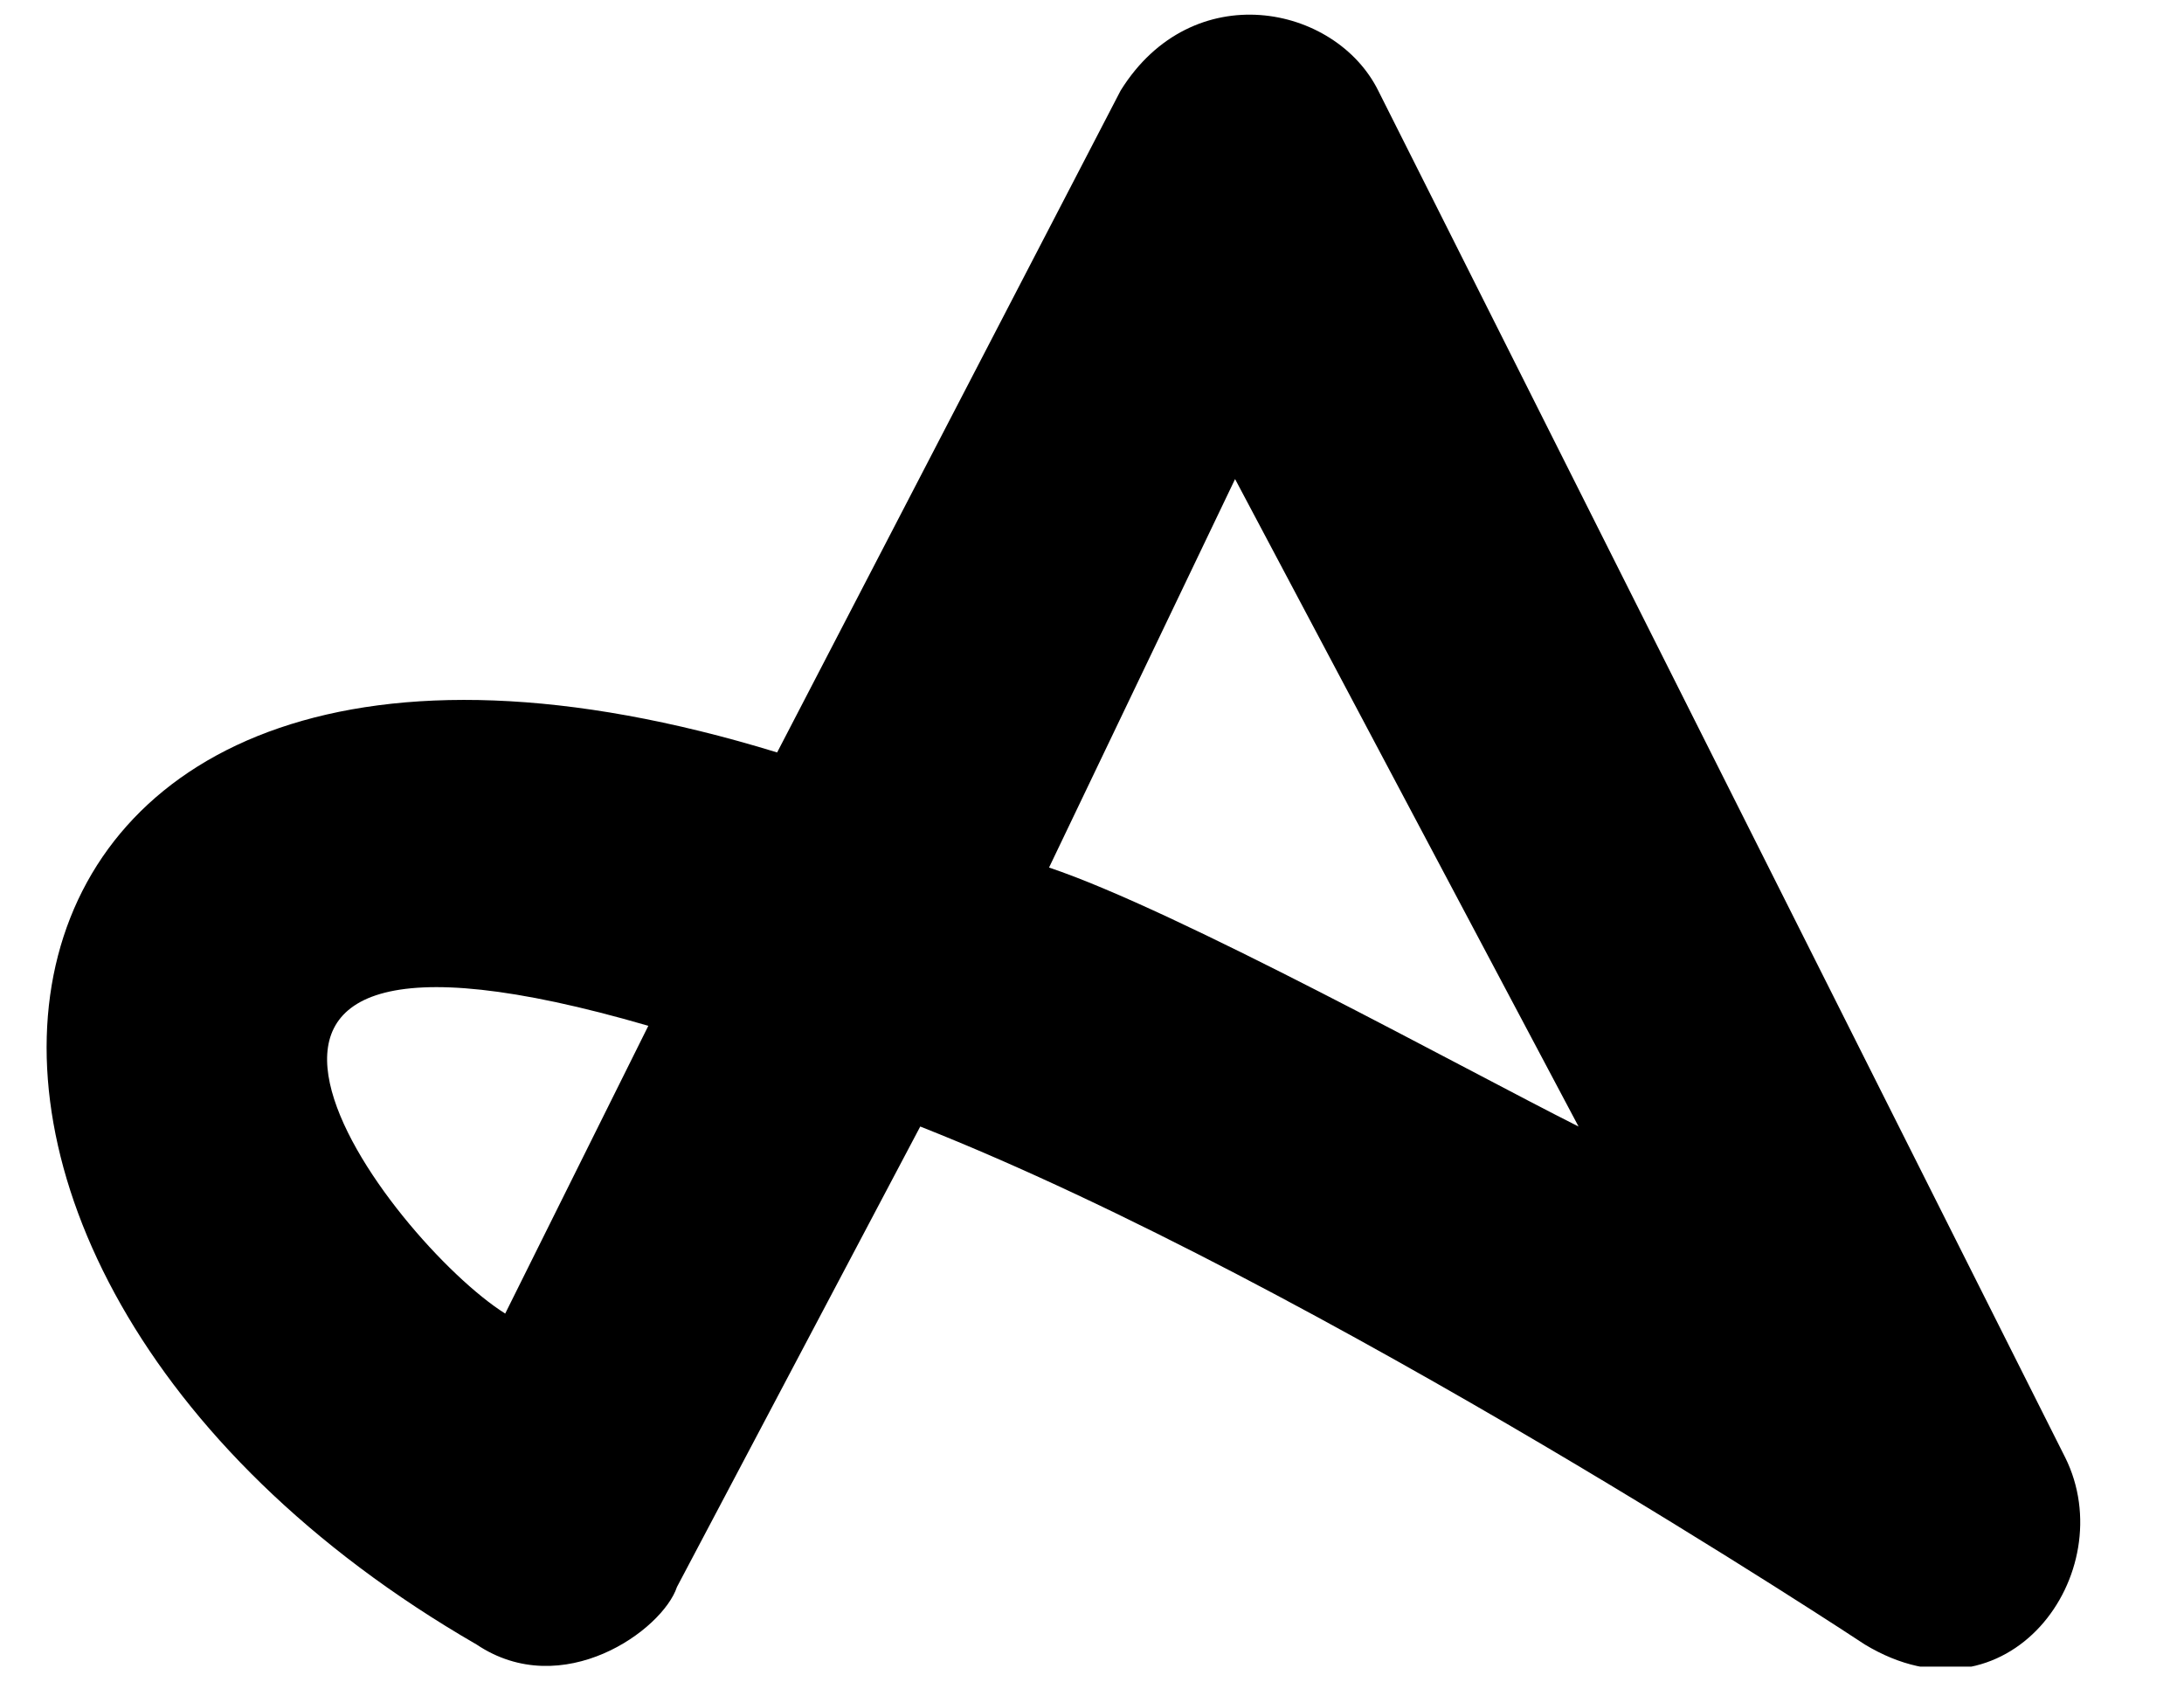 <svg width="100" height="77" fill="none" xmlns="http://www.w3.org/2000/svg"><g clip-path="url(#Adjust__a)"><path d="M94.56 66.72c2.62 5.27-2.622 12.515-9.175 8.563 0 0-24.9-16.466-43.249-23.712L30.996 72.65c-.655 1.976-5.242 5.269-9.174 2.634C-8.977 57.5-3.079 22.59 35.583 34.446L51.31 4.147c3.276-5.27 9.83-3.952 11.795 0L94.56 66.721ZM29.685 46.96c-24.902-7.245-11.796 9.88-6.553 13.174l6.553-13.173Zm42.593 4.611-15.727-29.64-8.518 17.784c5.897 1.976 19.003 9.222 24.245 11.856Z" fill="#000"/></g><defs><clipPath id="Adjust__a"><path fill="#fff" transform="translate(.853 .297)" d="M0 0h98.293v76H0z"/></clipPath></defs></svg>